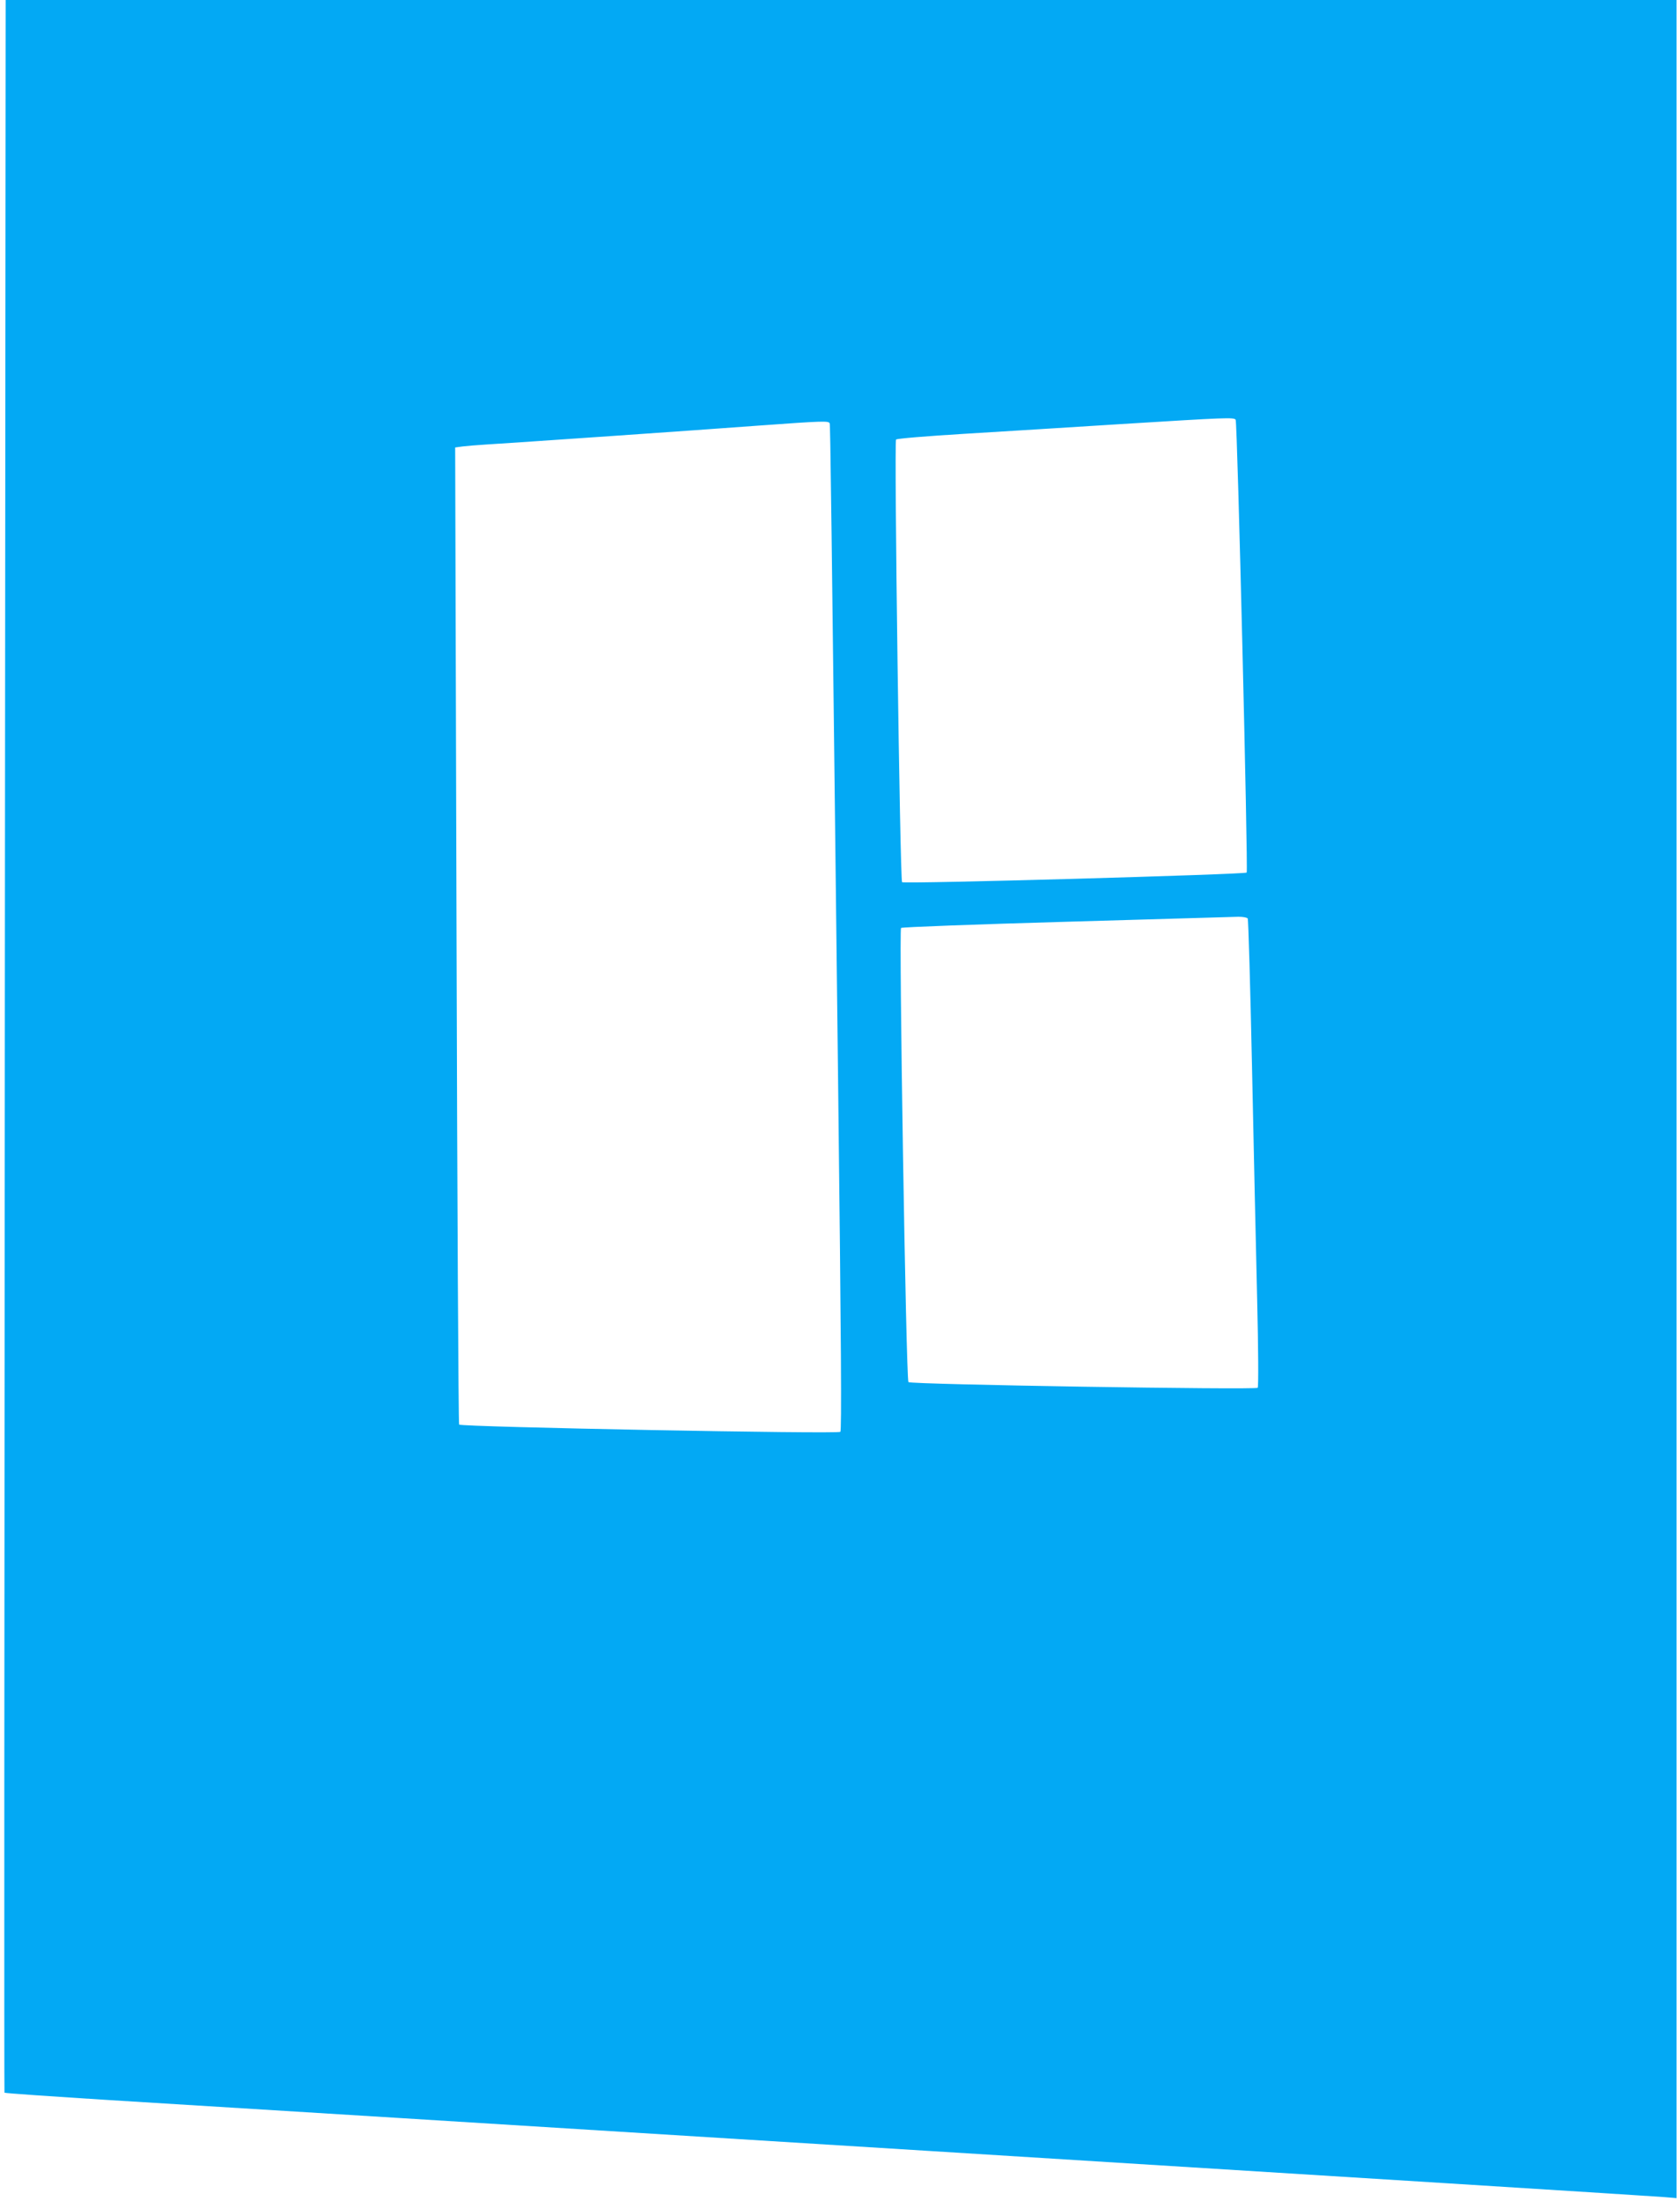<?xml version="1.0" standalone="no"?>
<!DOCTYPE svg PUBLIC "-//W3C//DTD SVG 20010904//EN"
 "http://www.w3.org/TR/2001/REC-SVG-20010904/DTD/svg10.dtd">
<svg version="1.0" xmlns="http://www.w3.org/2000/svg"
 width="977pt" height="1280pt" viewBox="0 0 977 1280"
 preserveAspectRatio="xMidYMid meet">
<g transform="translate(0,1280) scale(0.1,-0.1)"
fill="#03a9f4" stroke="none">
<path d="M28 6718 c-3 -3346 -4 -6085 -2 -6087 3 -3 278 -22 612 -43 334 -20
2488 -154 4787 -297 2299 -143 4213 -263 4253 -267 l72 -6 0 6391 0 6391
-4859 0 -4858 0 -5 -6082z m7158 3641 c10 -17 73 -2623 64 -2633 -11 -11
-1992 -67 -2004 -56 -12 11 -47 2562 -35 2574 5 6 181 20 391 33 211 13 624
38 918 57 614 38 656 40 666 25z m-2361 -21 c4 -13 9 -415 49 -3833 18 -1529
21 -2023 13 -2031 -14 -14 -2203 28 -2217 42 -4 5 -11 1286 -15 2846 l-8 2836
44 6 c24 3 85 8 134 11 152 9 1252 85 1585 110 386 28 409 28 415 13z m2431
-2879 c4 -6 15 -394 25 -863 10 -468 23 -1077 30 -1354 7 -295 8 -507 3 -512
-14 -13 -2017 19 -2031 33 -14 15 -56 2627 -43 2641 5 5 438 21 962 36 524 15
974 28 1000 29 26 0 50 -4 54 -10z"/>
</g>
</svg>
